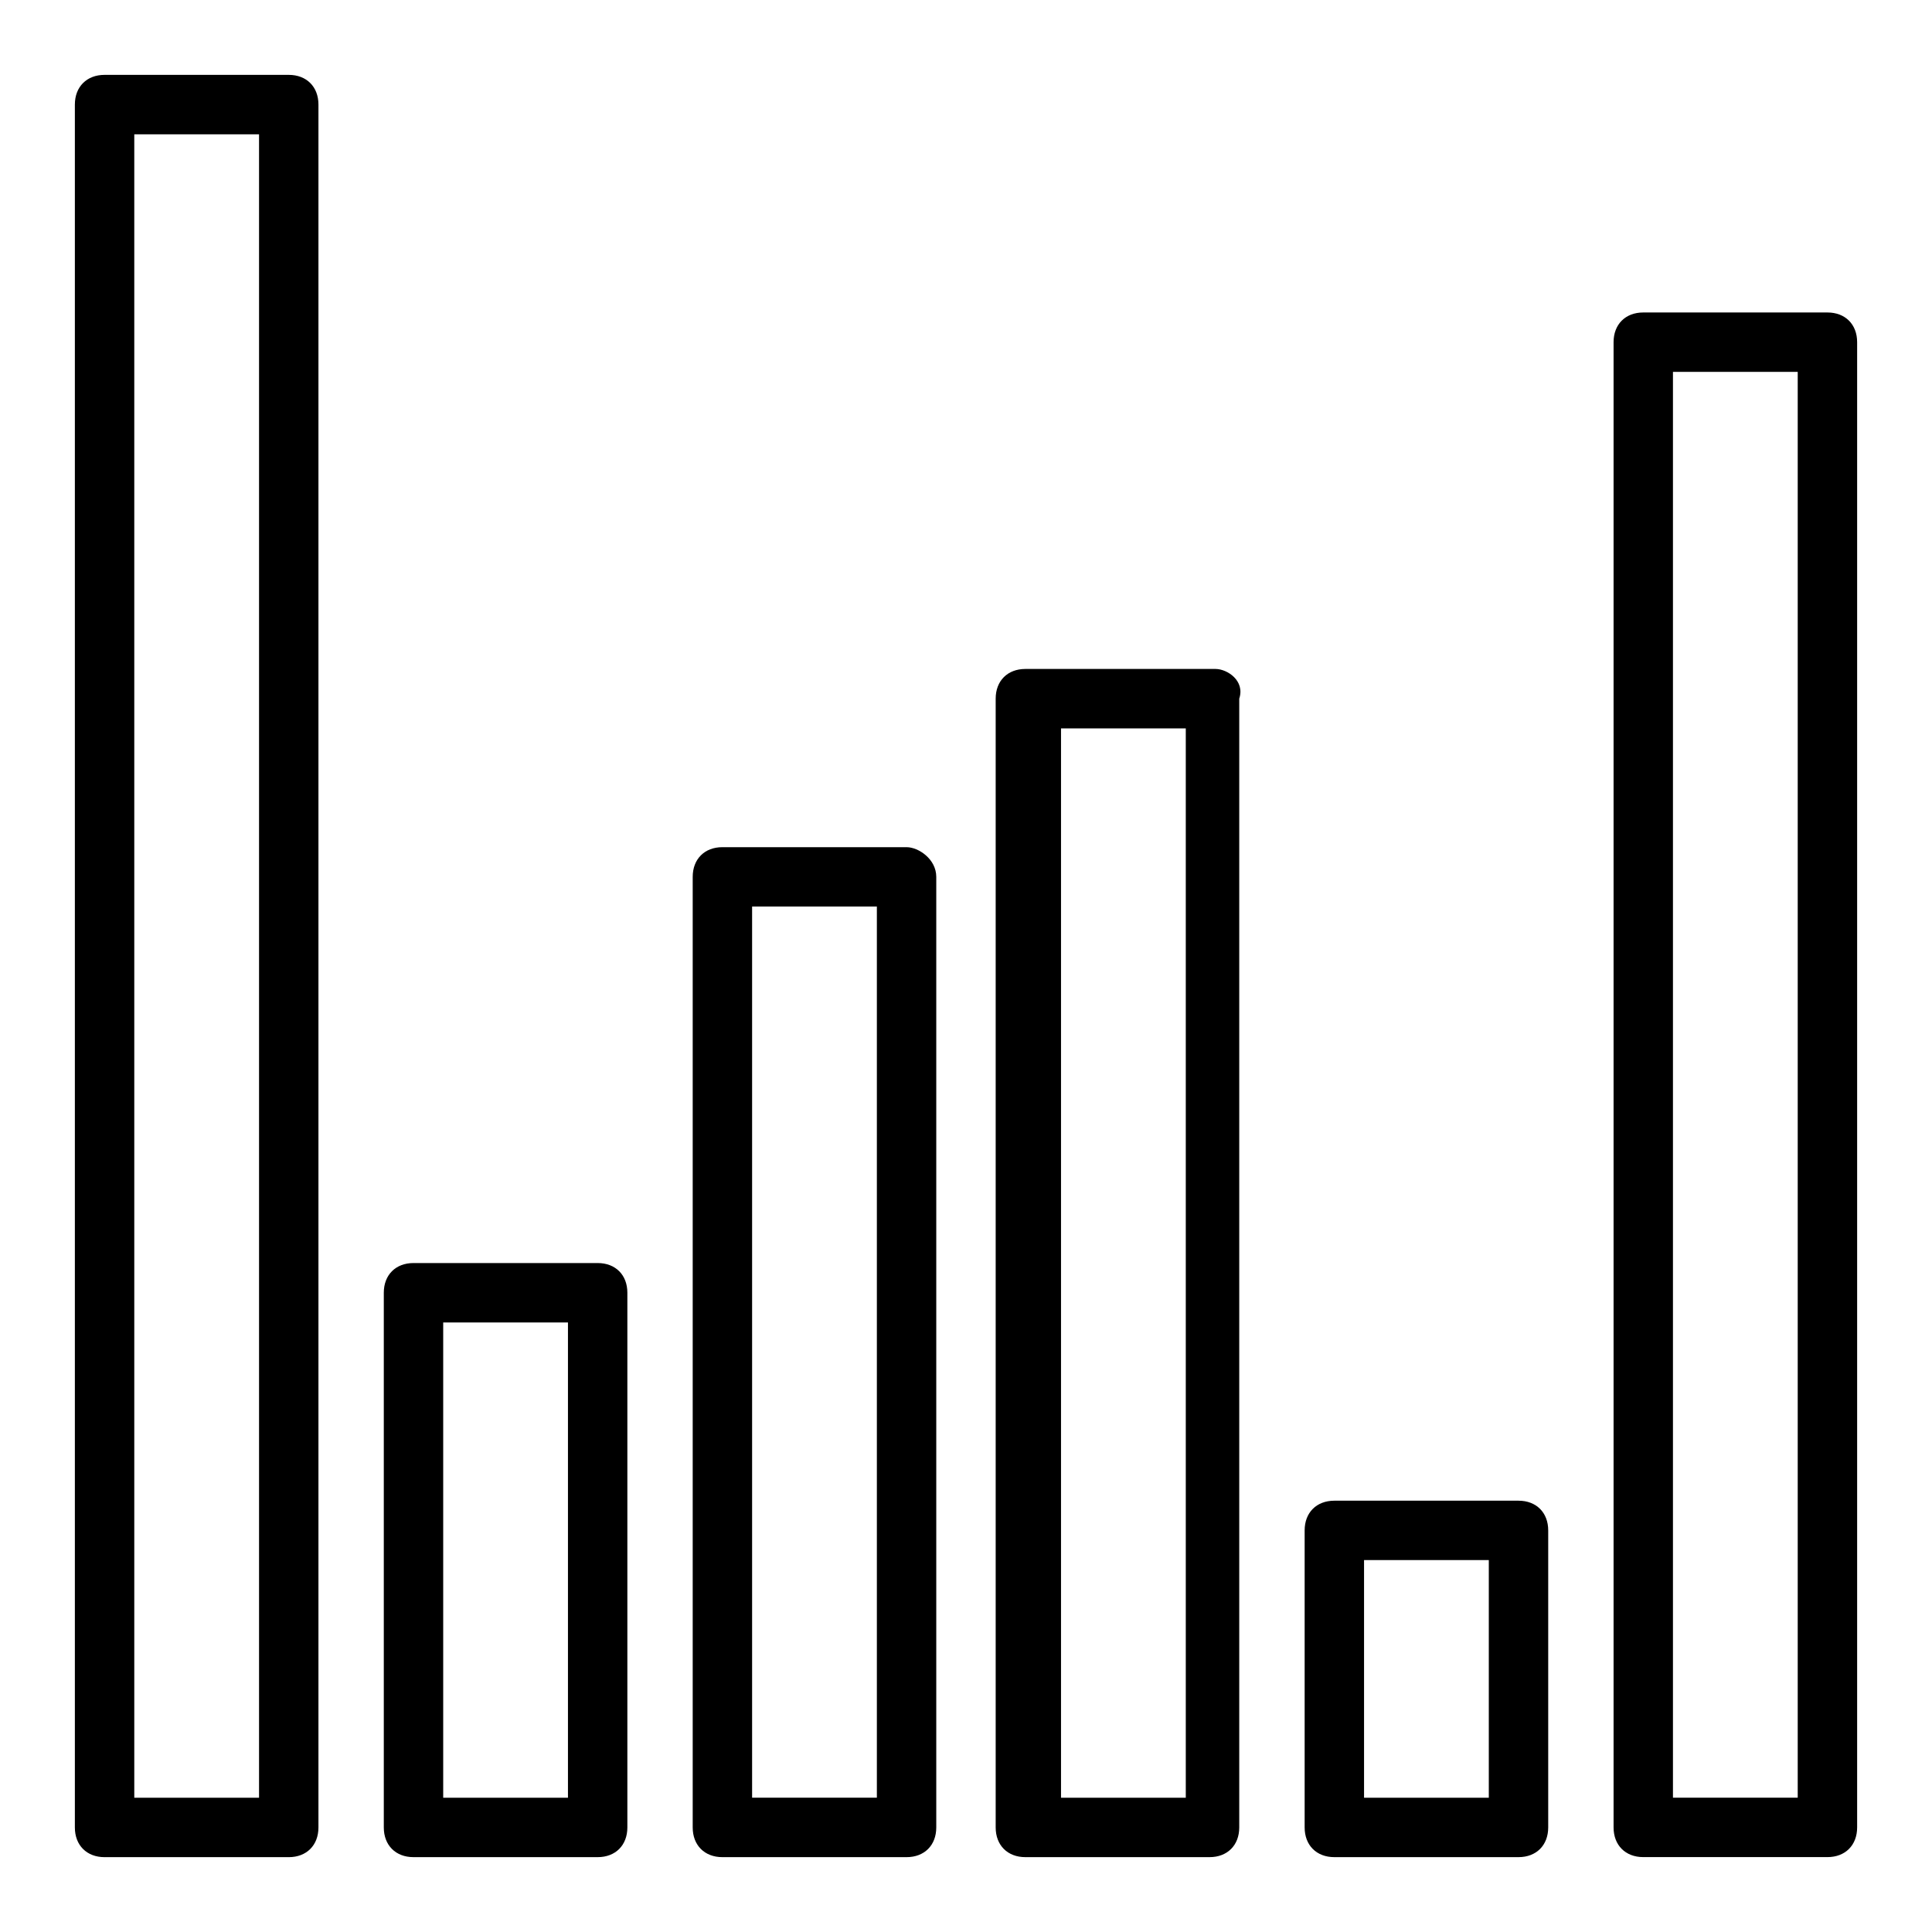 <?xml version="1.0" encoding="UTF-8"?>
<!-- Uploaded to: ICON Repo, www.iconrepo.com, Generator: ICON Repo Mixer Tools -->
<svg fill="#000000" width="800px" height="800px" version="1.1" viewBox="144 144 512 512" xmlns="http://www.w3.org/2000/svg">
 <g>
  <path d="m220.52 163.84h-48.805c-4.723 0-7.875 3.152-7.875 7.875v456.58c0 4.723 3.152 7.871 7.875 7.871h48.805c4.723 0 7.871-3.148 7.871-7.871v-456.58c0-4.723-3.148-7.875-7.871-7.875zm-7.871 456.58h-33.062v-440.83h33.062z"/>
  <path d="m302.39 478.72h-48.809c-4.723 0-7.871 3.148-7.871 7.871v141.7c0 4.723 3.148 7.871 7.871 7.871h48.805c4.723 0 7.871-3.148 7.871-7.871v-141.7c0.004-4.723-3.144-7.871-7.867-7.871zm-7.875 141.7h-33.062v-125.95h33.062z"/>
  <path d="m384.25 368.51h-48.805c-4.723 0-7.871 3.148-7.871 7.871v251.91c0 4.723 3.148 7.871 7.871 7.871h48.805c4.723 0 7.871-3.148 7.871-7.871v-251.91c0-4.723-4.723-7.871-7.871-7.871zm-7.871 251.9h-33.062v-236.16h33.062z"/>
  <path d="m466.12 321.28h-50.383c-4.723 0-7.871 3.148-7.871 7.871v299.14c0 4.723 3.148 7.871 7.871 7.871h48.805c4.723 0 7.871-3.148 7.871-7.871v-299.14c1.578-4.723-3.144-7.871-6.293-7.871zm-7.875 299.14h-33.062v-283.39h33.062z"/>
  <path d="m546.42 541.7h-48.805c-4.723 0-7.871 3.148-7.871 7.871v78.719c0 4.723 3.148 7.871 7.871 7.871h48.805c4.723 0 7.871-3.148 7.871-7.871v-78.719c0-4.723-3.148-7.871-7.871-7.871zm-7.871 78.719h-33.062v-62.977h33.062z"/>
  <path d="m628.29 226.81h-48.805c-4.723 0-7.871 3.148-7.871 7.871v393.6c0 4.723 3.148 7.871 7.871 7.871h48.805c4.723 0 7.871-3.148 7.871-7.871v-393.6c0-4.723-3.148-7.871-7.871-7.871zm-7.875 393.6h-33.062v-377.86h33.062z"/>
 </g>
</svg>